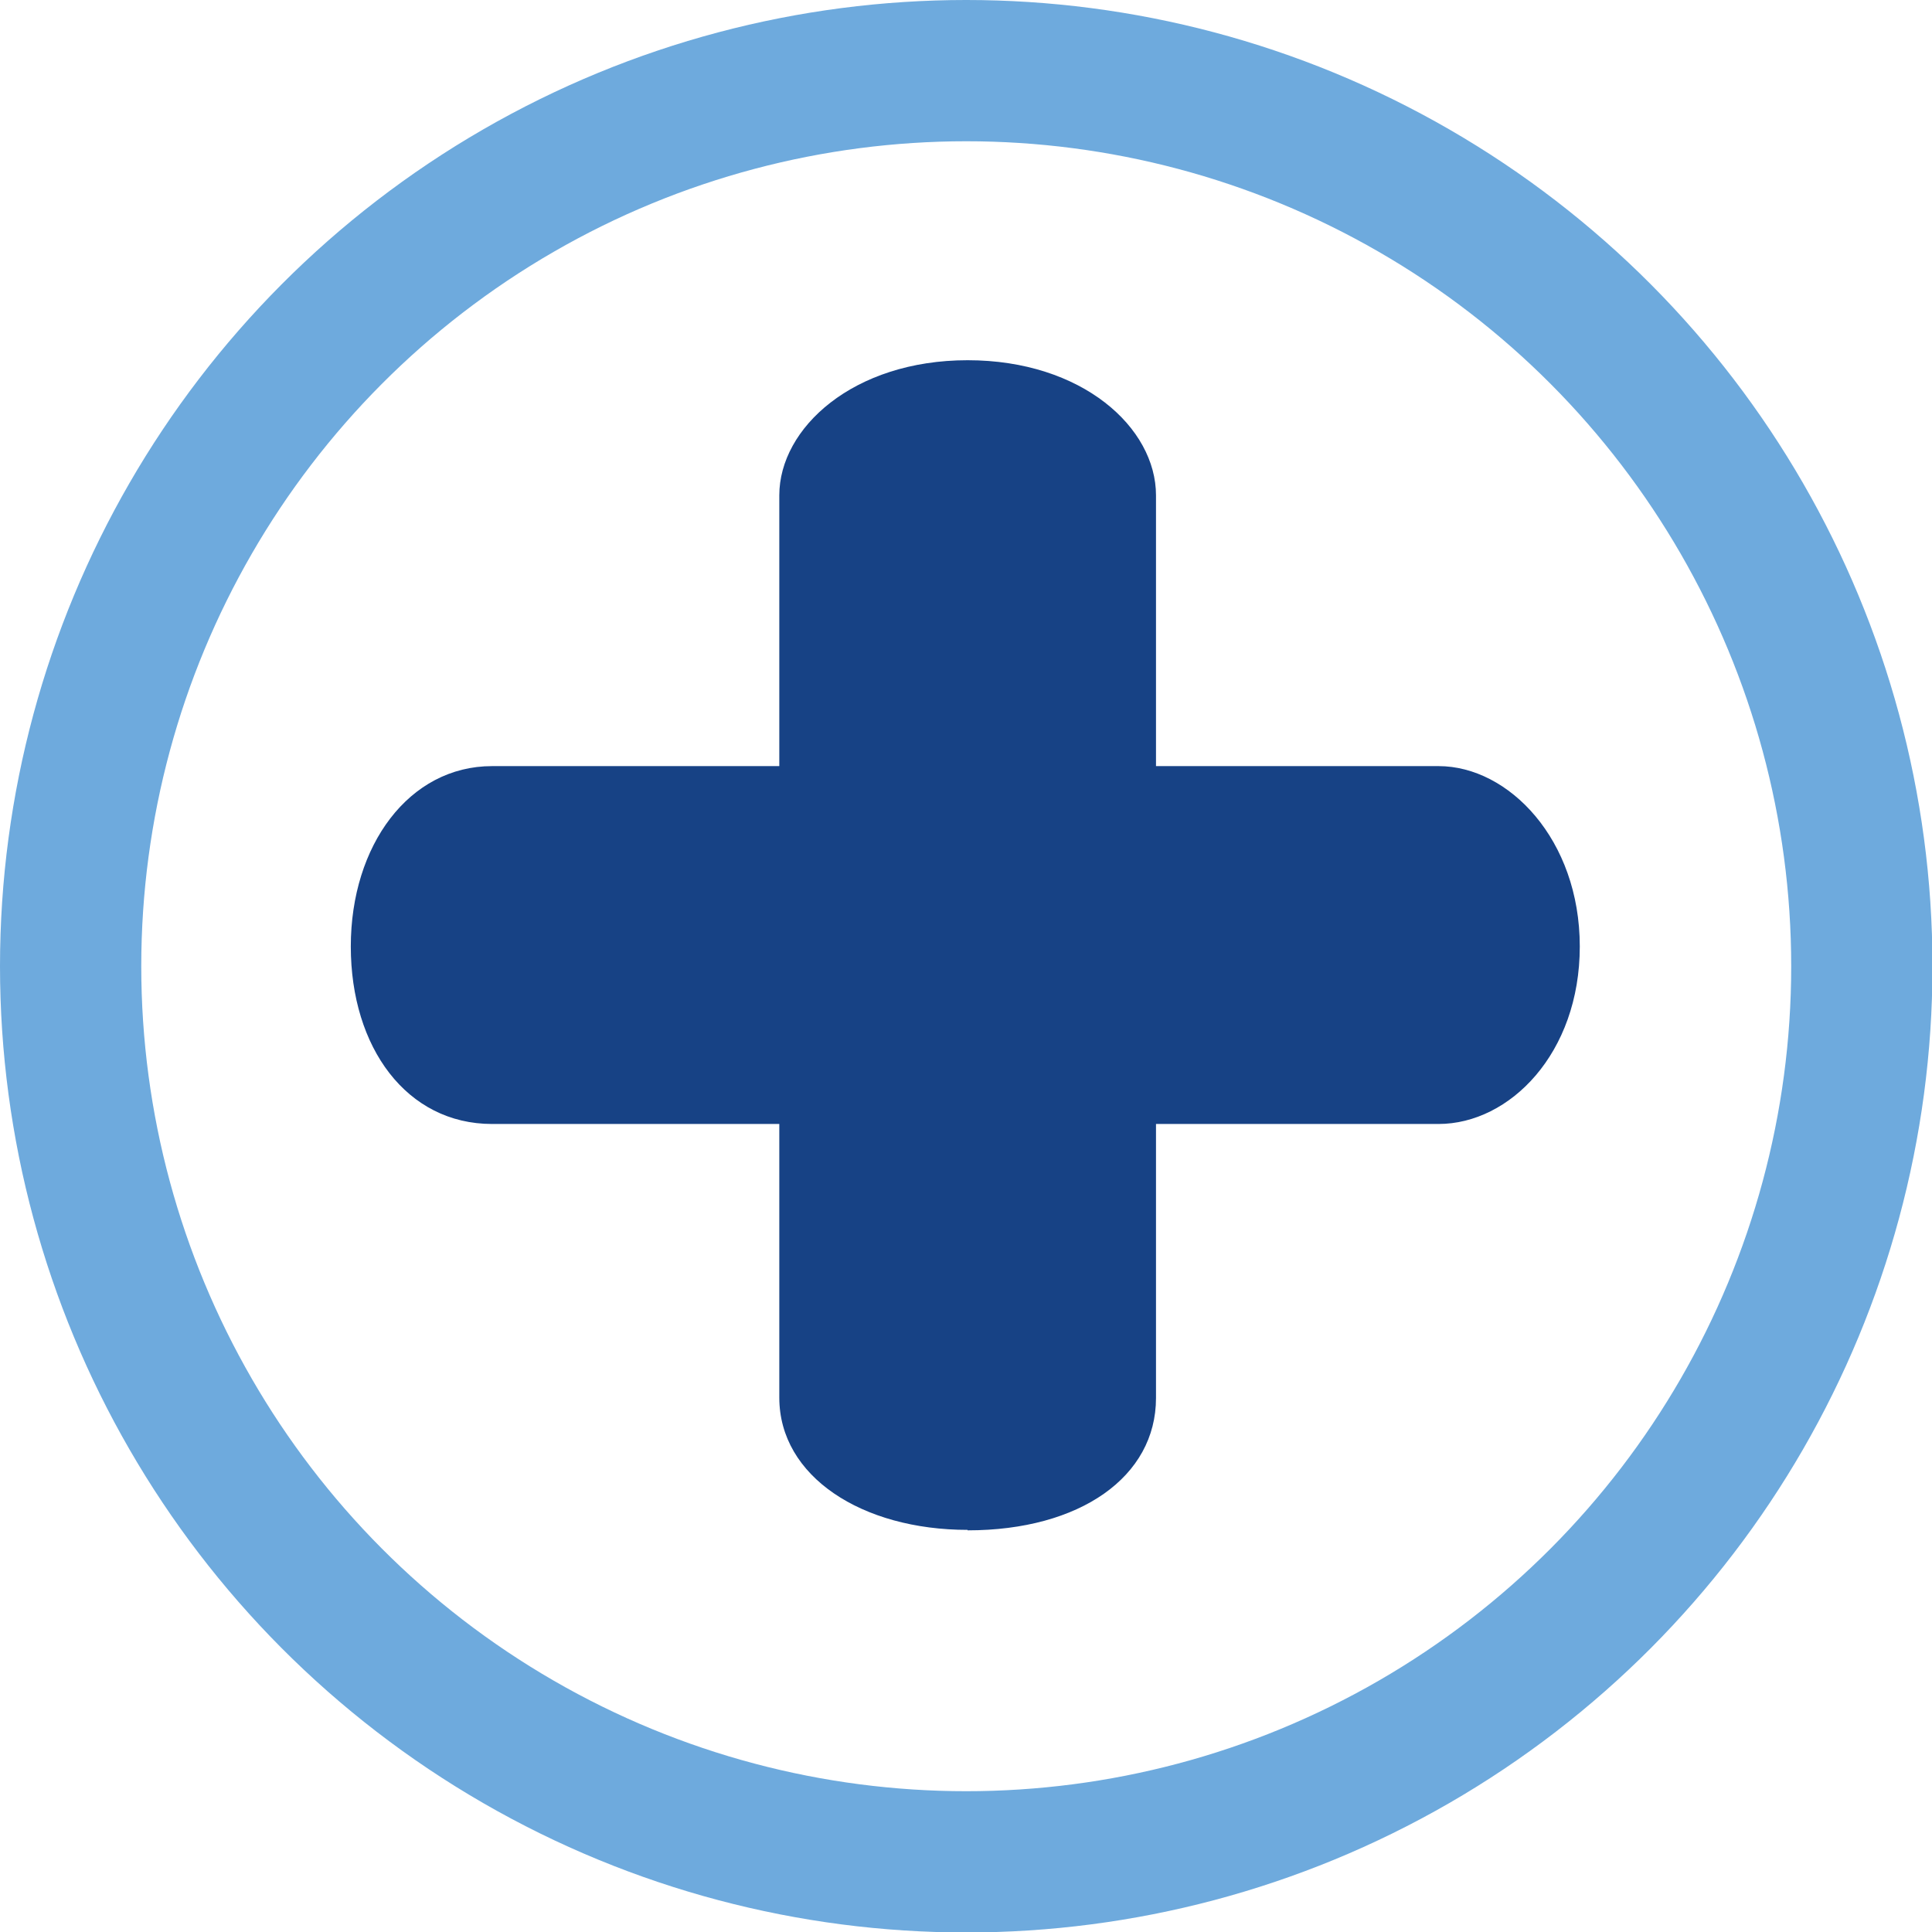 <svg xmlns="http://www.w3.org/2000/svg" viewBox="0 0 41.03 41.03"><defs><style>.cls-1{fill:none;stroke:#6eaadd;stroke-width:3px;}.cls-2{fill:#174285;}</style></defs><title>sec1_ico5</title><g id="Layer_2" data-name="Layer 2"><g id="Layer_1-2" data-name="Layer 1"><circle class="cls-1" cx="20.52" cy="20.52" r="19.02"/><path class="cls-2" d="M20.55,32.5c2.39,0,4-1.14,4-2.81V23.87h6c1.51,0,3-1.5,3-3.77s-1.51-3.83-3-3.83h-6V10.52c0-1.44-1.57-2.87-4-2.87s-4,1.44-4,2.87v5.75h-6.1c-1.76,0-3,1.68-3,3.83s1.19,3.77,3,3.77h6.1v5.81c0,1.68,1.76,2.81,4,2.81"/></g></g></svg>